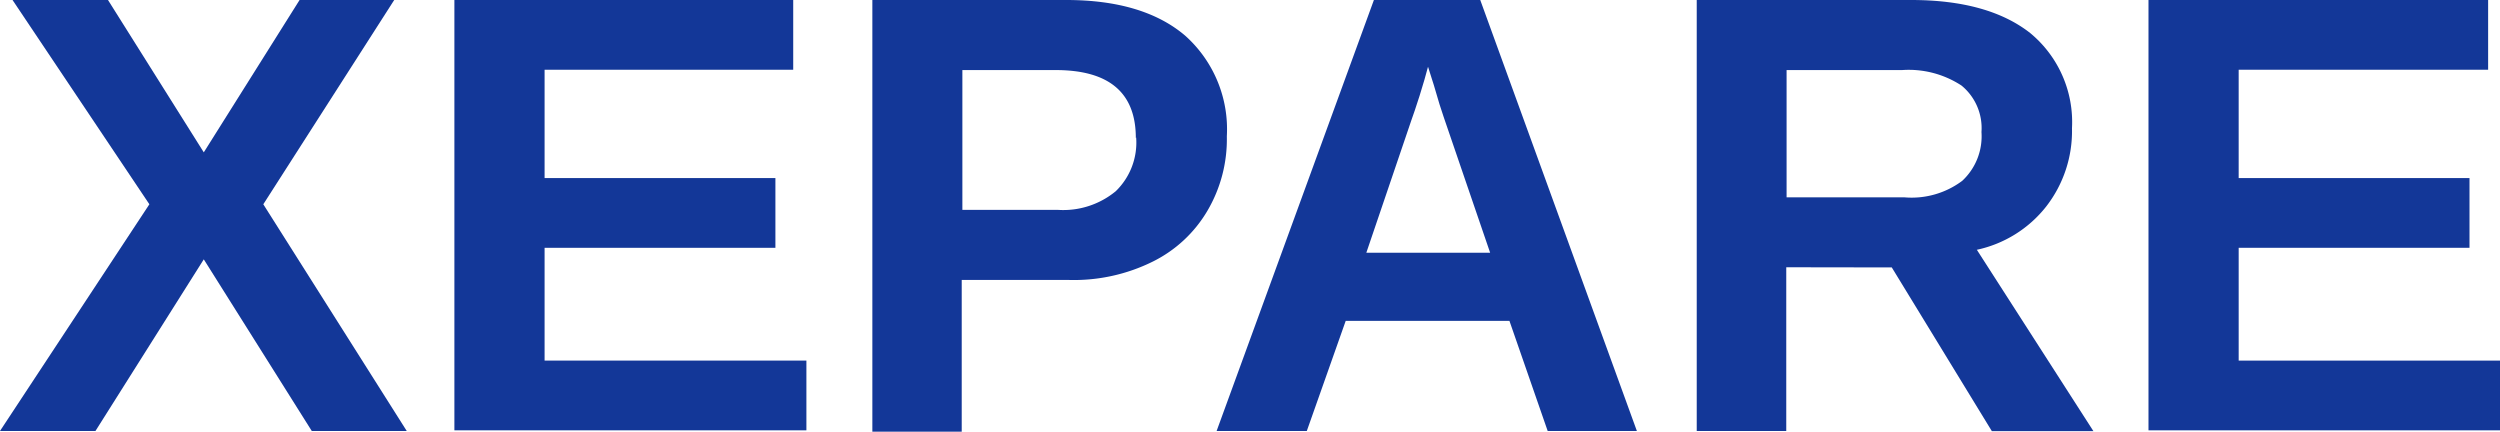 <svg xmlns="http://www.w3.org/2000/svg" viewBox="0 0 151.63 26.18"><path d="M64.1,26.4,57.53,36.81H51.74L60.8,23.06,52.5,10.67h5.79l5.81,9.24,5.81-9.24h5.74L67.71,23.06l8.7,13.75H70.65Z" transform="translate(-51.74 -10.67)" style="fill:#133798"/><path d="M100.65,32.54v4.23H79.3V10.67H99.85V14.9H84.77v6.57h14V25.7h-14v6.84Z" transform="translate(-51.74 -10.67)" style="fill:#133798"/><path d="M126.15,18.94a8.55,8.55,0,0,1-1.17,4.5,7.91,7.91,0,0,1-3.33,3.1,10.77,10.77,0,0,1-5.08,1.11h-6.5v9.2h-5.42V10.67H116.4q4.68,0,7.22,2.16A7.61,7.61,0,0,1,126.15,18.94Zm-5.52.1q0-4.12-4.86-4.12h-5.66V23.4h5.81a5,5,0,0,0,3.49-1.13A4.11,4.11,0,0,0,120.65,19Z" transform="translate(-51.74 -10.67)" style="fill:#133798"/><path d="M133.36,30.13,131,36.81h-5.47l9.54-26.14h6.45l9.5,26.14h-5.41l-2.32-6.68Zm5-15.44c-.13.5-.3,1.09-.52,1.79s-.39,1.18-.49,1.46L134.61,26h7.51l-2.82-8.24c-.17-.5-.33-1-.48-1.54s-.32-1-.48-1.54Z" transform="translate(-51.74 -10.67)" style="fill:#133798"/><path d="M160.08,26.88v9.93h-5.43V10.67h13c3.12,0,5.52.67,7.22,2a7,7,0,0,1,2.54,5.78,7.45,7.45,0,0,1-1.56,4.74,7.3,7.3,0,0,1-4.21,2.63l7.07,11h-6.16l-6.07-9.93Zm11.84-8.2a3.33,3.33,0,0,0-1.21-2.82,5.84,5.84,0,0,0-3.61-.94h-7v7.72h7.16a5.12,5.12,0,0,0,3.49-1A3.68,3.68,0,0,0,171.92,18.68Z" transform="translate(-51.74 -10.67)" style="fill:#133798"/><path d="M203.37,32.54v4.23H182.05V10.67h20.6V14.9H187.52v6.57h14V25.7h-14v6.84Z" transform="translate(-51.74 -10.67)" style="fill:#133798"/></svg>
